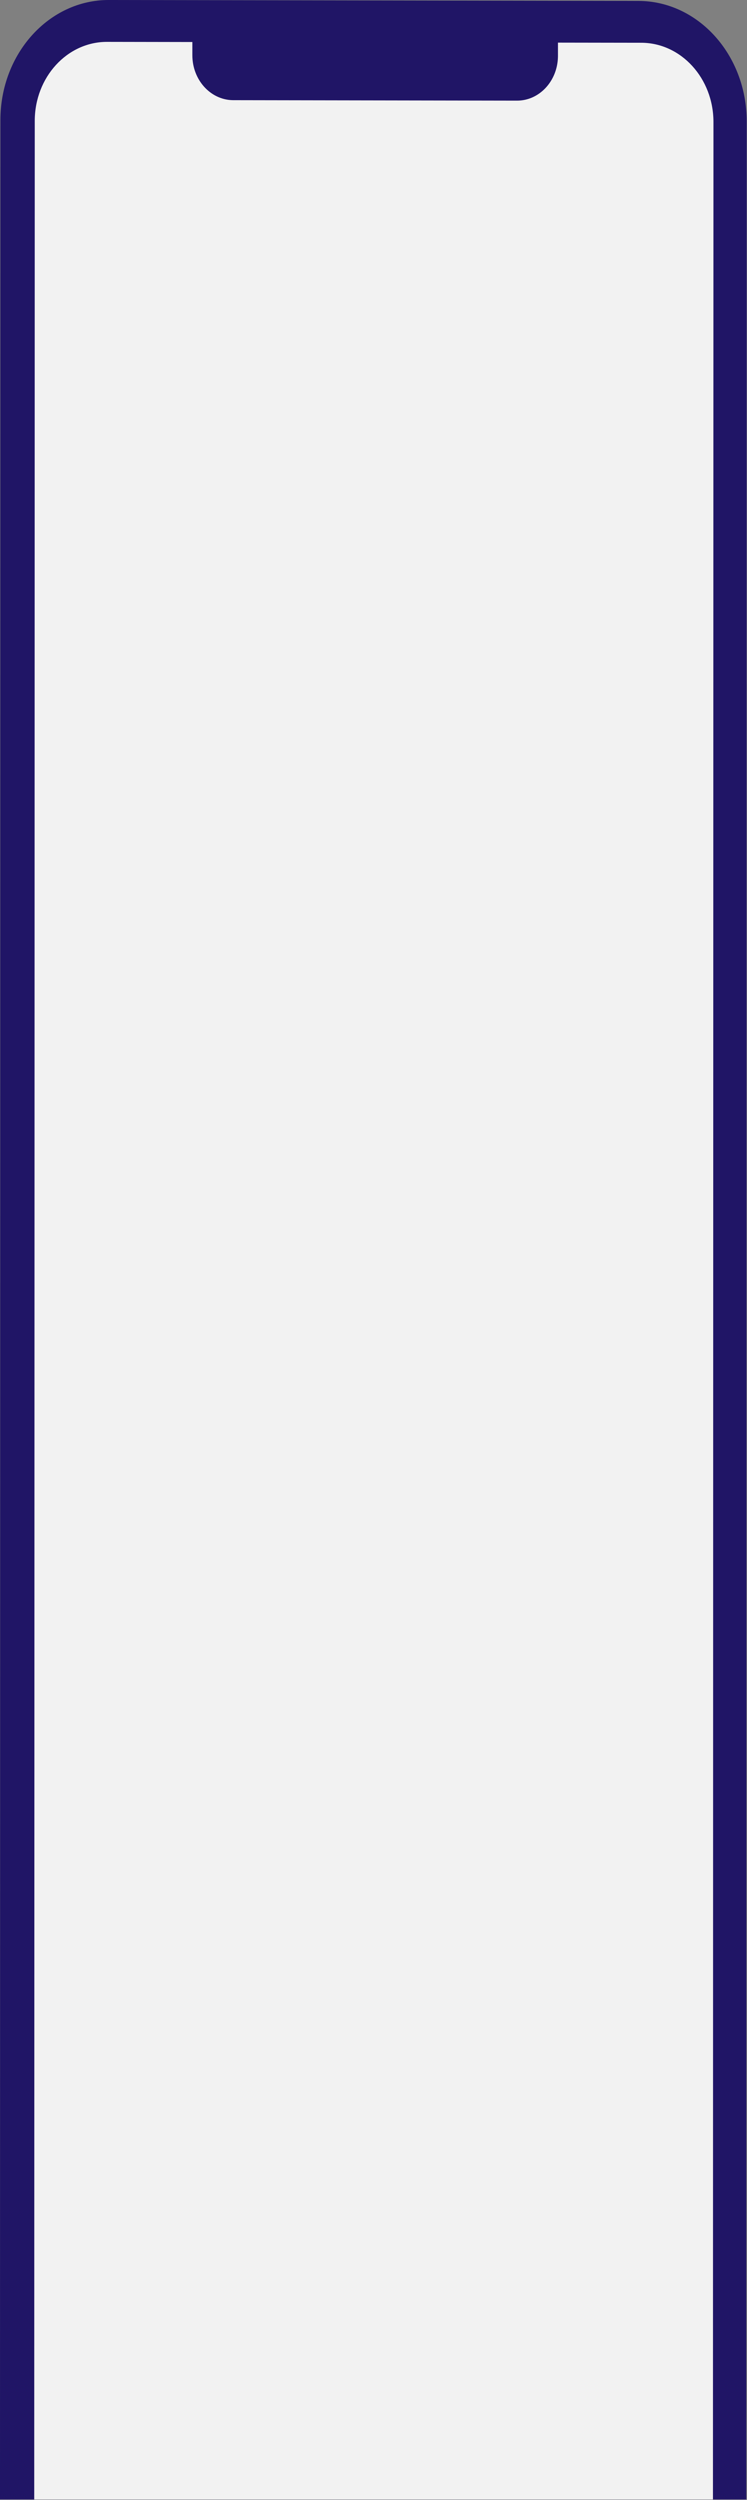 <?xml version="1.0" encoding="UTF-8" standalone="no"?>
<!DOCTYPE svg PUBLIC "-//W3C//DTD SVG 1.1//EN" "http://www.w3.org/Graphics/SVG/1.1/DTD/svg11.dtd">
<svg width="100%" height="100%" viewBox="0 0 414 1385" preserveAspectRatio="xMinYMin meet" version="1.1" xmlns="http://www.w3.org/2000/svg" xmlns:xlink="http://www.w3.org/1999/xlink" xml:space="preserve" xmlns:serif="http://www.serif.com/" style="fill-rule:evenodd;clip-rule:evenodd;stroke-linejoin:round;stroke-miterlimit:2;">
    <rect x="0" y="0" width="414" height="1385" fill="#808080" stroke="none"/>
    <g transform="matrix(1,0,0,1,0,-3.213)">
        <g transform="matrix(1,0,0,1,-4476.97,-3703.56)">
            <g>
                <path d="M4476.97,5091.55L4477.2,3773.26C4477.21,3736.48 4504.11,3706.71 4537.28,3706.77L4830.75,3707.28C4863.93,3707.33 4890.81,3737.2 4890.8,3773.98L4890.57,5091.55L4476.97,5091.55Z" style="fill:rgb(32,21,102);"/>
                <path d="M4495.94,5091.55L4496.23,3773.78C4496.24,3749.55 4514.17,3729.94 4536.29,3729.97L4583.58,3730.05L4583.58,3737.37C4583.57,3750.86 4593.37,3761.85 4605.6,3762.26L4606.26,3762.27L4763.5,3762.53C4775.81,3762.55 4785.84,3751.82 4786.19,3738.42L4786.2,3737.7L4786.2,3730.39L4832.36,3730.46C4854.47,3730.5 4872.39,3750.17 4872.38,3774.4L4872.1,5091.55L4495.94,5091.55Z" style="fill:rgb(242,242,242);"/>
            </g>
        </g>
    </g>
</svg>
